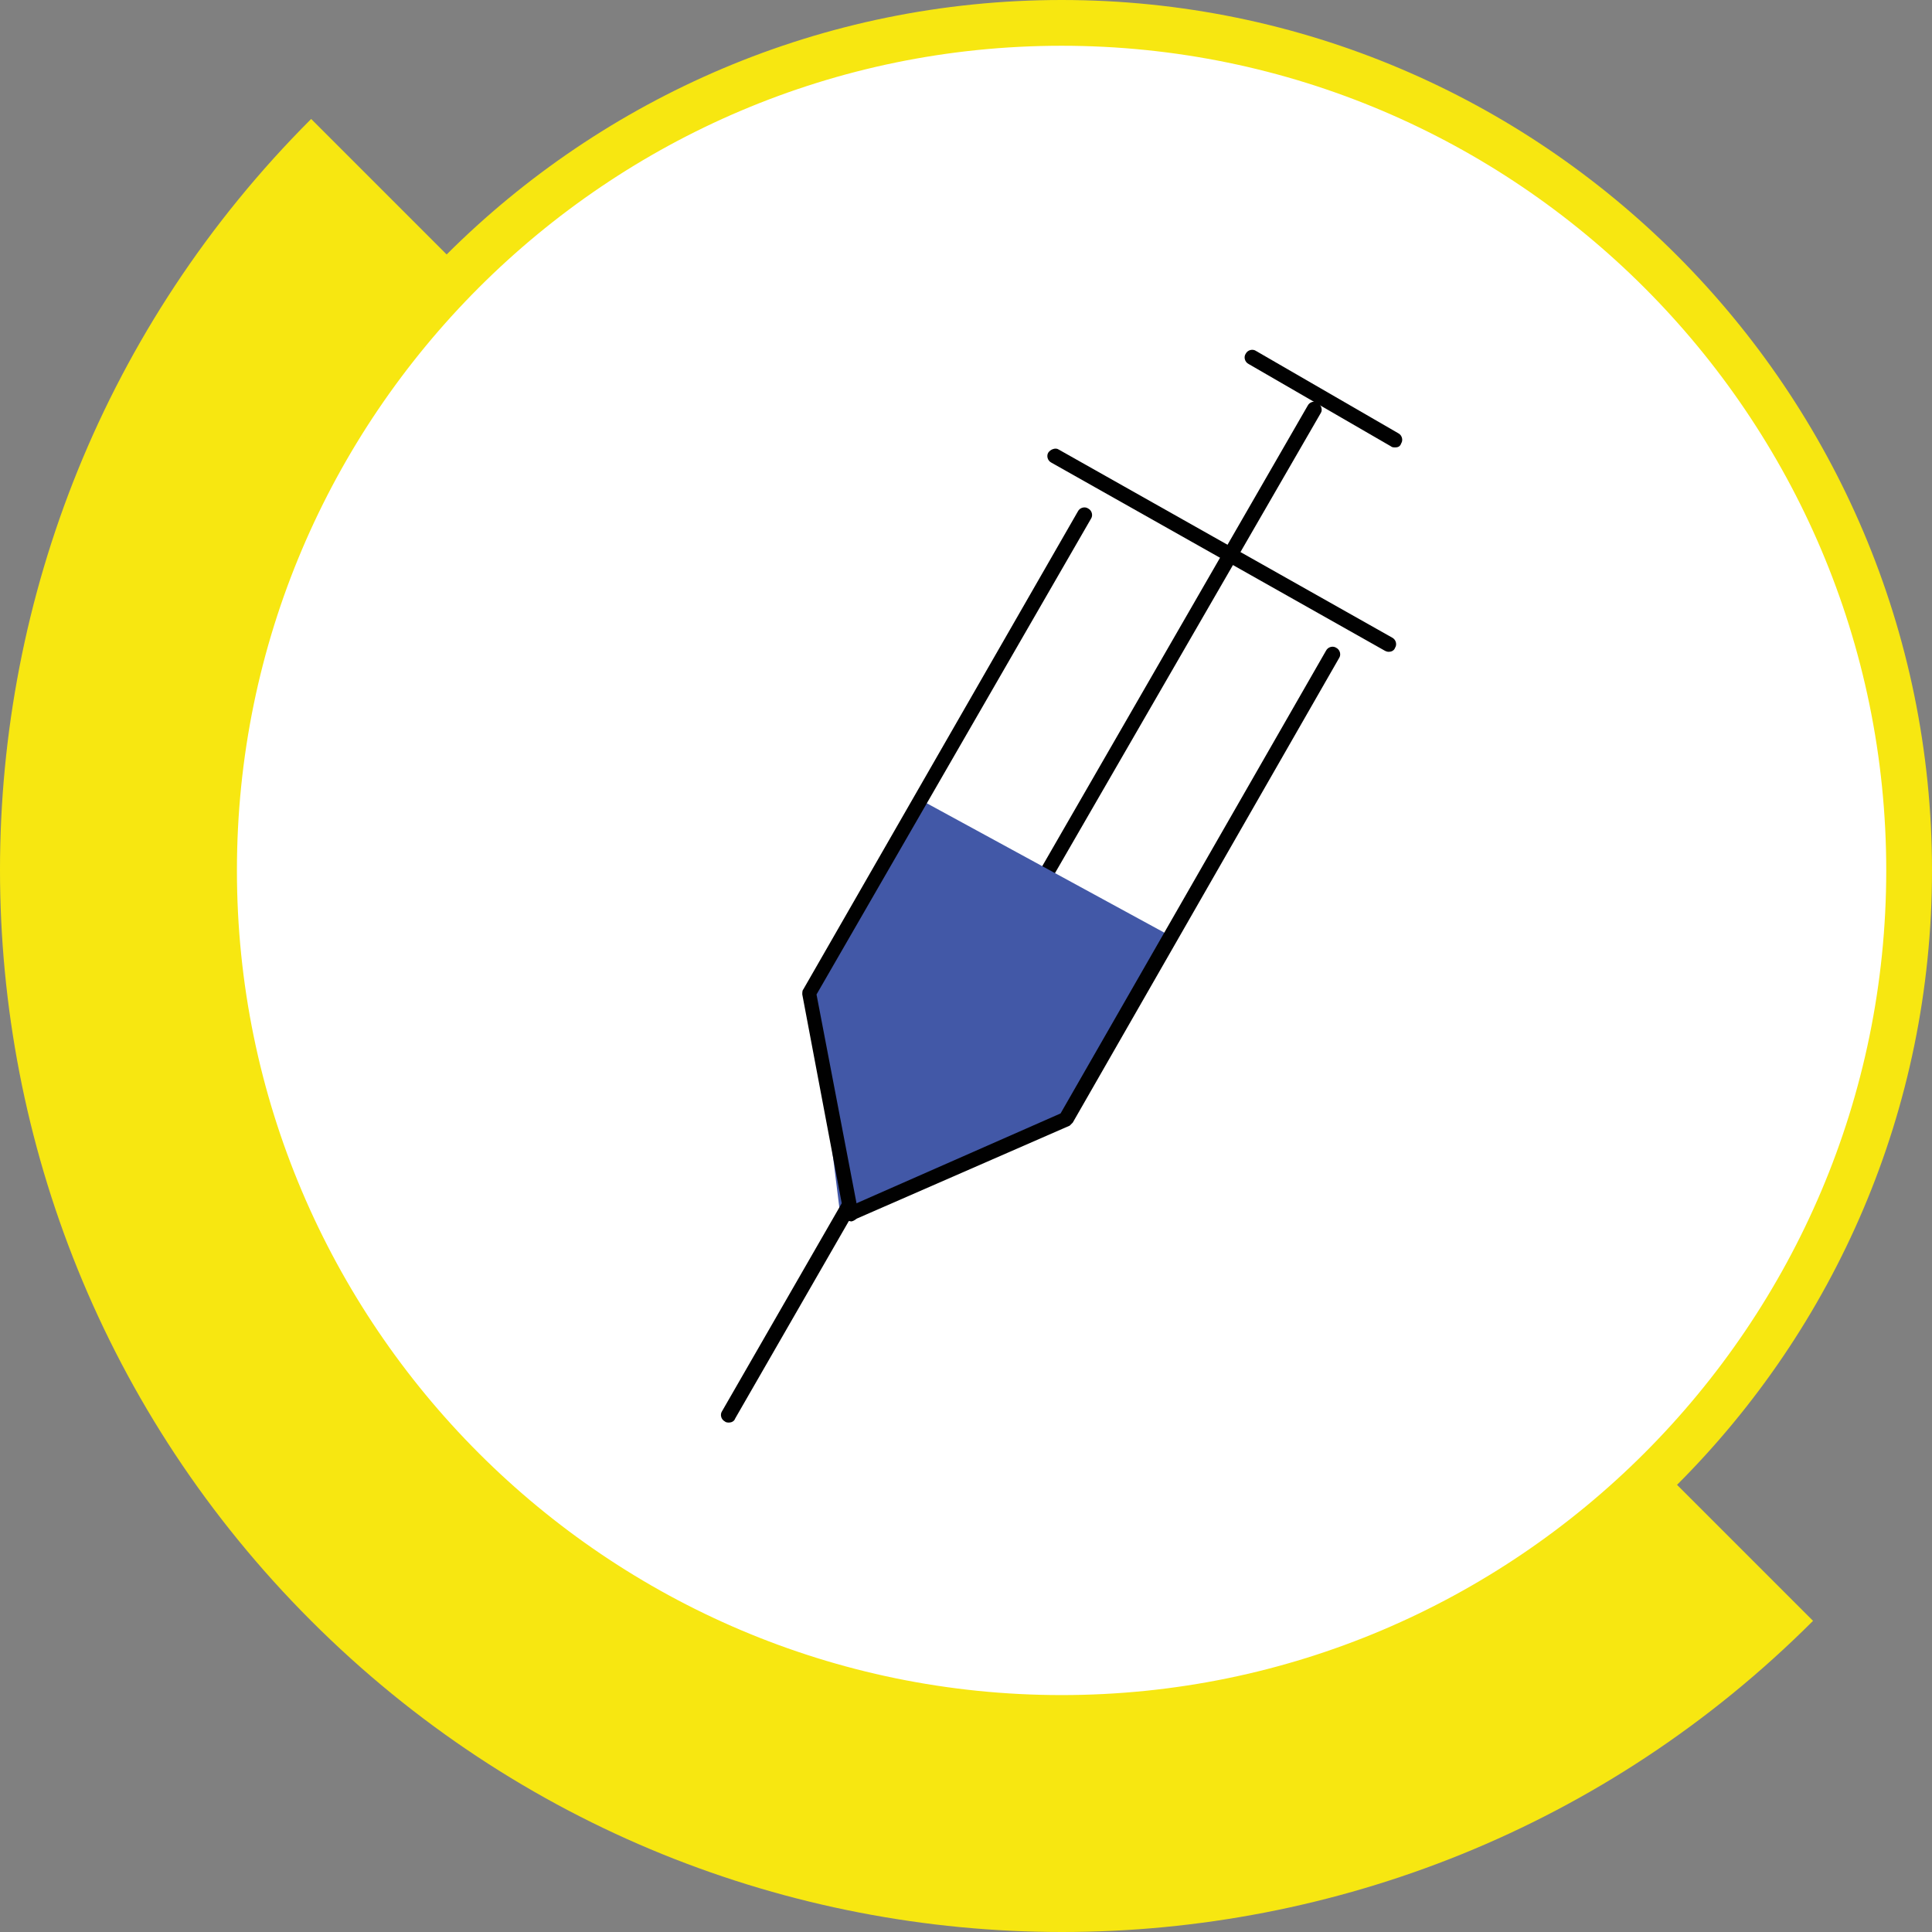 <?xml version="1.0" encoding="utf-8"?>
<!-- Generator: Adobe Illustrator 24.0.0, SVG Export Plug-In . SVG Version: 6.00 Build 0)  -->
<svg version="1.1" id="Layer_1" xmlns="http://www.w3.org/2000/svg" xmlns:xlink="http://www.w3.org/1999/xlink" x="0px" y="0px"
	 viewBox="0 0 190 190" enable-background="new 0 0 190 190" xml:space="preserve">
<rect x="0" y="0" width="190" height="190" fill="#808080" stroke="none"/>
<g>
	<g>
		<path fill="#F7E711" d="M178.3,159.4c-40.8,40.8-106.9,40.8-147.7,0s-40.8-106.9,0-147.7"/>
	</g>
	<g>
		<circle fill="#FFFFFF" cx="104.4" cy="85.6" r="83.3"/>
		<path fill="#F7E711" d="M104.4,171.1c-47.2,0-85.6-38.4-85.6-85.6S57.2,0,104.4,0S190,38.4,190,85.6S151.6,171.1,104.4,171.1z
			 M104.4,4.5c-44.7,0-81.1,36.4-81.1,81.1s36.4,81.1,81.1,81.1s81.1-36.4,81.1-81.1S149.1,4.5,104.4,4.5z"/>
	</g>
	<g>
		<path fill="#010101" d="M102.9,86.8c-0.1,0-0.3,0-0.4-0.1c-0.4-0.2-0.5-0.7-0.3-1l26.4-45.8c0.2-0.4,0.7-0.5,1-0.3s0.5,0.7,0.3,1
			l-26.4,45.7C103.4,86.7,103.1,86.8,102.9,86.8z"/>
	</g>
	<g>
		<polygon fill="#4258A7" points="82.6,119.2 79.8,96.8 90.6,78.7 115.2,92.1 104.9,110.1 		"/>
	</g>
	<g>
		<path fill="#010101" d="M136.6,64.1c-0.1,0-0.2,0-0.4-0.1l-32.8-18.5c-0.4-0.2-0.5-0.7-0.3-1s0.7-0.5,1-0.3l32.8,18.5
			c0.4,0.2,0.5,0.7,0.3,1C137.1,64,136.8,64.1,136.6,64.1z"/>
	</g>
	<g>
		<path fill="#010101" d="M83.7,120.1c-0.3,0-0.7-0.2-0.7-0.6l-4.1-21.7c0-0.2,0-0.4,0.1-0.5l27-47c0.2-0.4,0.7-0.5,1-0.3
			c0.4,0.2,0.5,0.7,0.3,1L80.3,97.8l4.1,21.4c0.1,0.4-0.2,0.8-0.6,0.9C83.7,120.1,83.7,120.1,83.7,120.1z"/>
	</g>
	<g>
		<path fill="#010101" d="M83.7,120.1c-0.3,0-0.6-0.2-0.7-0.4c-0.2-0.4,0-0.8,0.4-1l20.9-9.2L130.4,64c0.2-0.4,0.7-0.5,1-0.3
			c0.4,0.2,0.5,0.7,0.3,1l-26.2,45.7c-0.1,0.1-0.2,0.2-0.3,0.3L83.9,120C83.8,120.1,83.8,120.1,83.7,120.1z"/>
	</g>
	<g>
		<path fill="#010101" d="M71.7,139.9c-0.1,0-0.3,0-0.4-0.1c-0.4-0.2-0.5-0.7-0.3-1l11.8-20.5c0.2-0.4,0.7-0.5,1-0.3
			c0.4,0.2,0.5,0.7,0.3,1l-11.8,20.5C72.2,139.8,71.9,139.9,71.7,139.9z"/>
	</g>
	<g>
		<path fill="#010101" d="M137.2,44c-0.1,0-0.3,0-0.4-0.1l-14-8.1c-0.4-0.2-0.5-0.7-0.3-1c0.2-0.4,0.7-0.5,1-0.3l14,8.1
			c0.4,0.2,0.5,0.7,0.3,1C137.7,43.9,137.5,44,137.2,44z"/>
	</g>
</g>
</svg>
